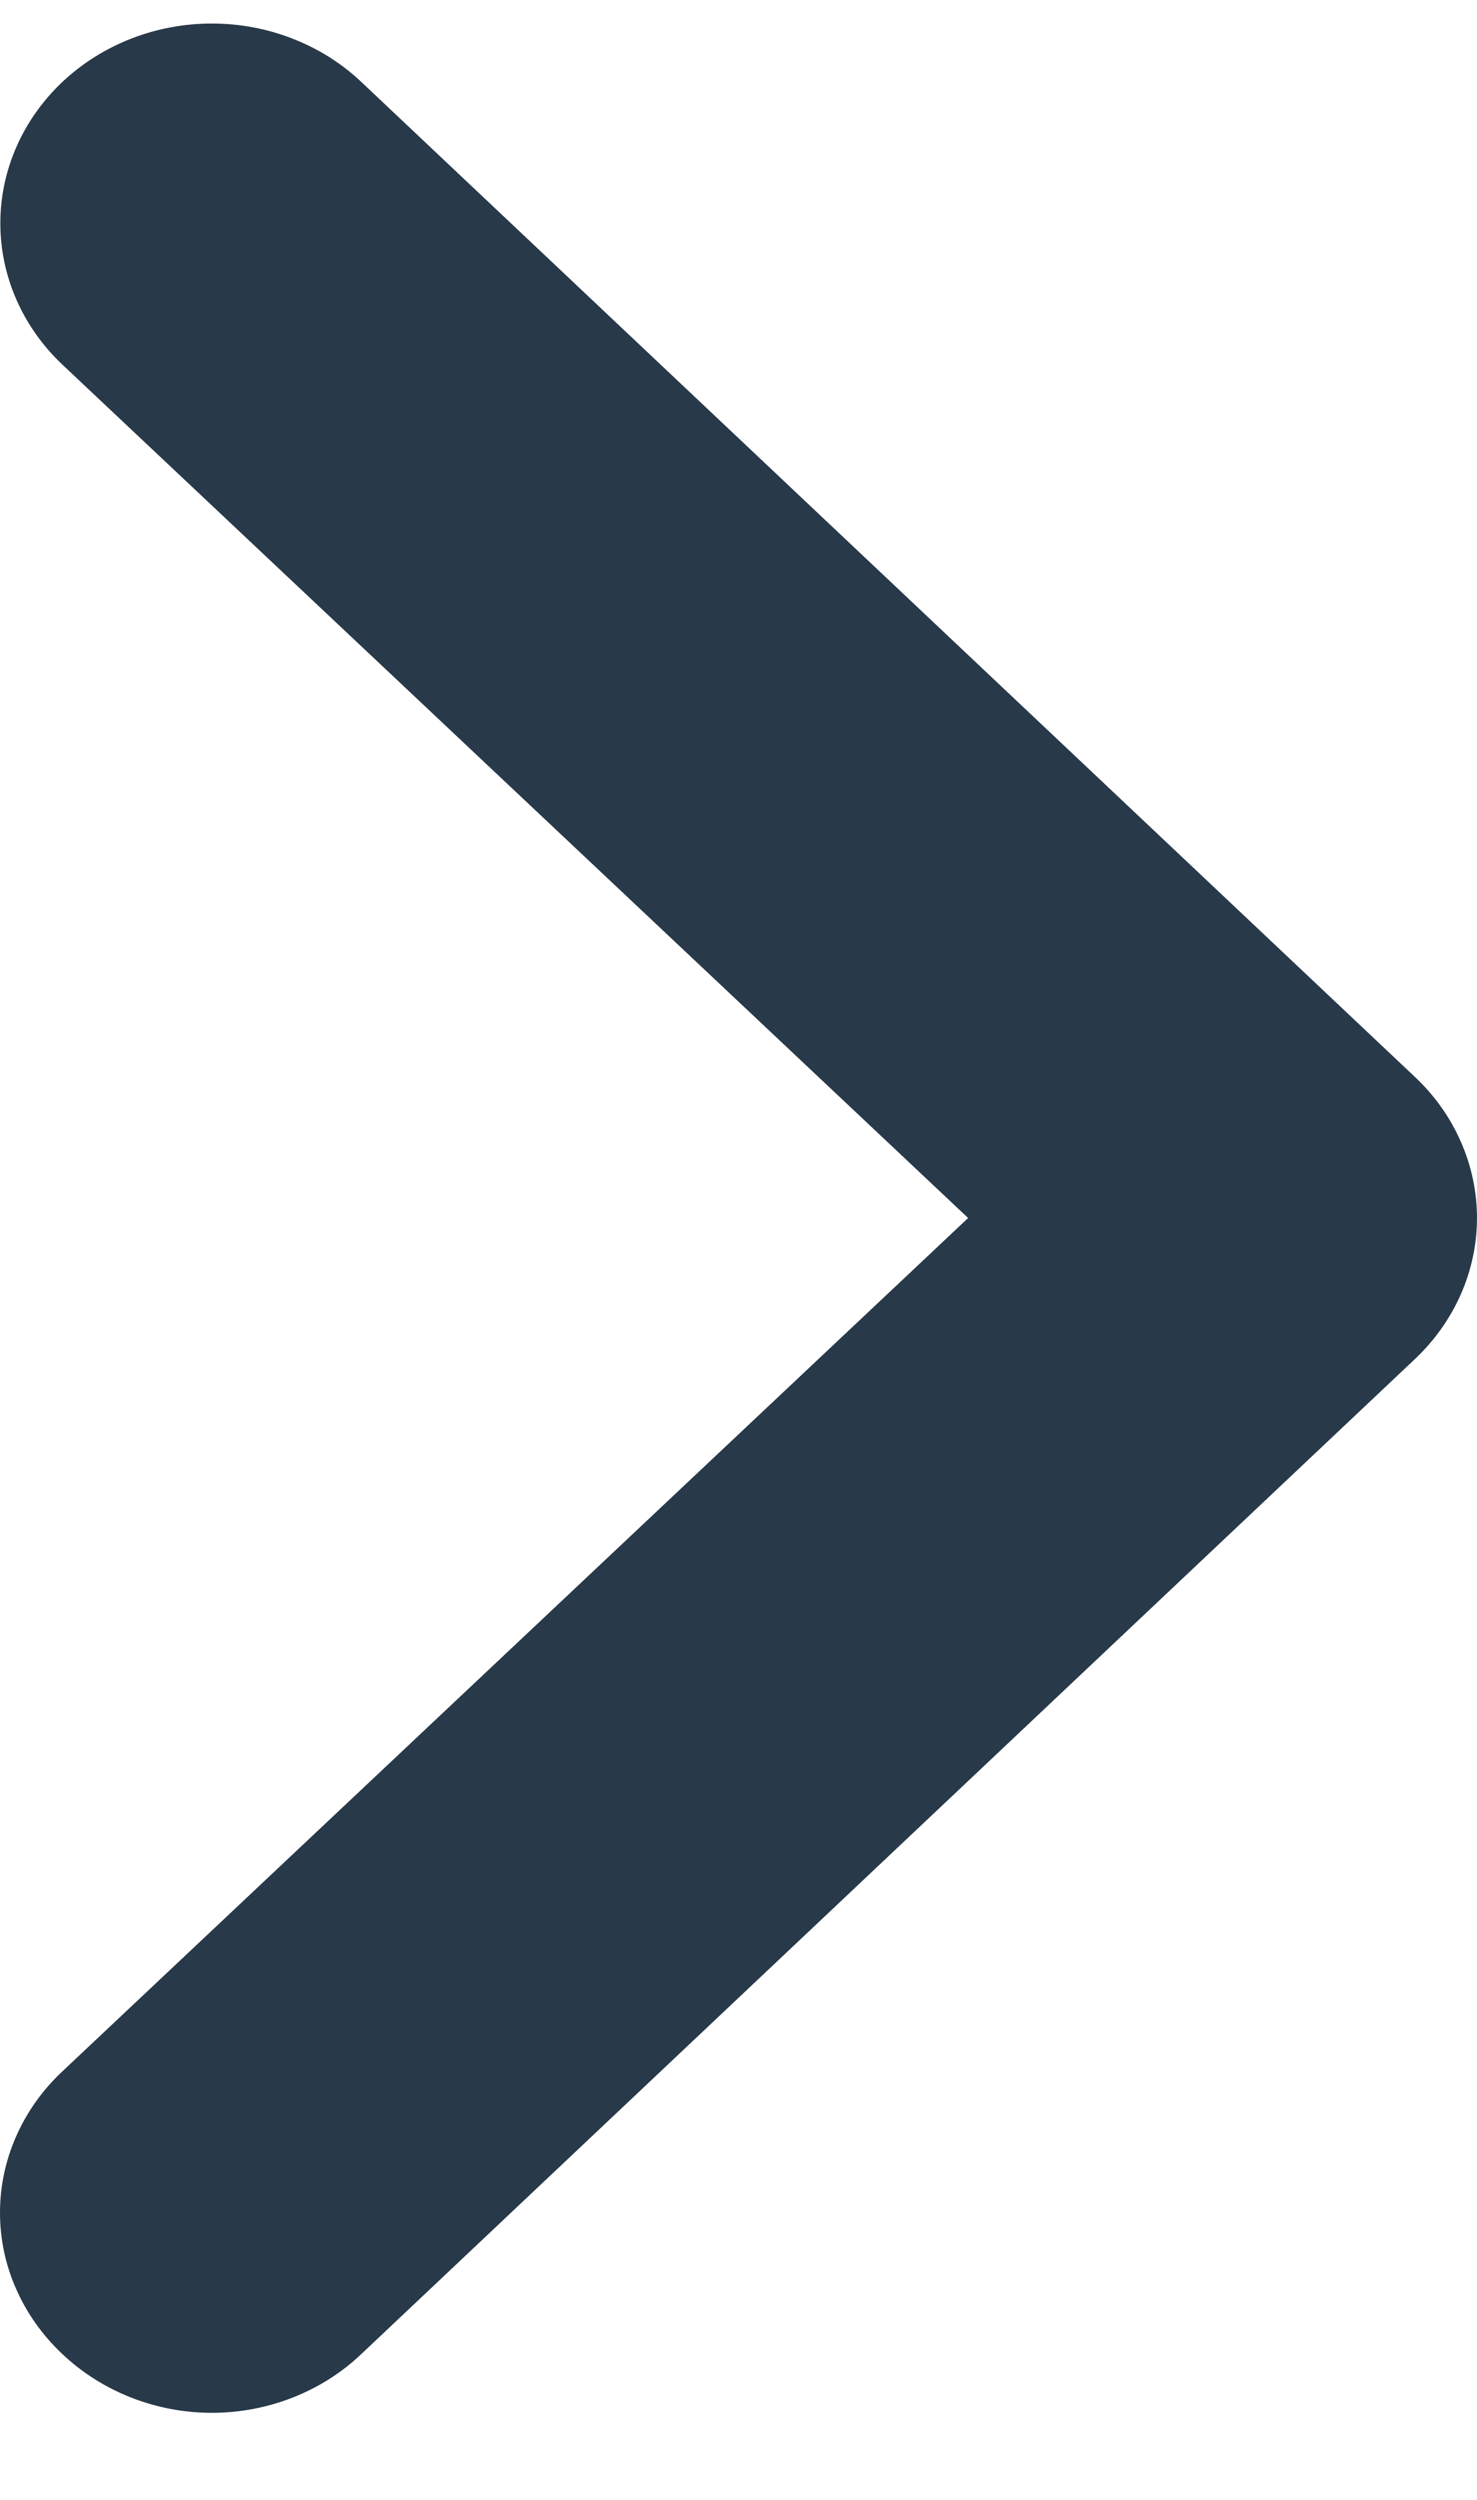 <svg xmlns="http://www.w3.org/2000/svg" width="13" height="22" viewBox="0 0 13 22" fill="none">
    <path d="M12.452 9.476L3.181 0.722C3.008 0.558 2.803 0.429 2.577 0.341C2.351 0.252 2.109 0.207 1.865 0.207C1.371 0.207 0.898 0.392 0.548 0.722C0.376 0.885 0.238 1.079 0.145 1.292C0.051 1.505 0.003 1.734 0.003 1.965C0.003 2.431 0.199 2.878 0.548 3.208L8.521 10.719L0.548 18.23C0.375 18.392 0.237 18.586 0.143 18.799C0.048 19.013 0 19.242 0 19.473C0 19.704 0.048 19.933 0.143 20.146C0.237 20.36 0.375 20.553 0.548 20.716C0.721 20.88 0.926 21.01 1.152 21.099C1.378 21.188 1.62 21.234 1.865 21.234C2.11 21.234 2.352 21.188 2.578 21.099C2.804 21.01 3.009 20.88 3.181 20.716L12.452 11.962C12.625 11.799 12.763 11.605 12.857 11.392C12.951 11.179 13 10.95 13 10.719C13 10.488 12.951 10.259 12.857 10.046C12.763 9.832 12.625 9.638 12.452 9.476Z" fill="#283949"/>
</svg>
